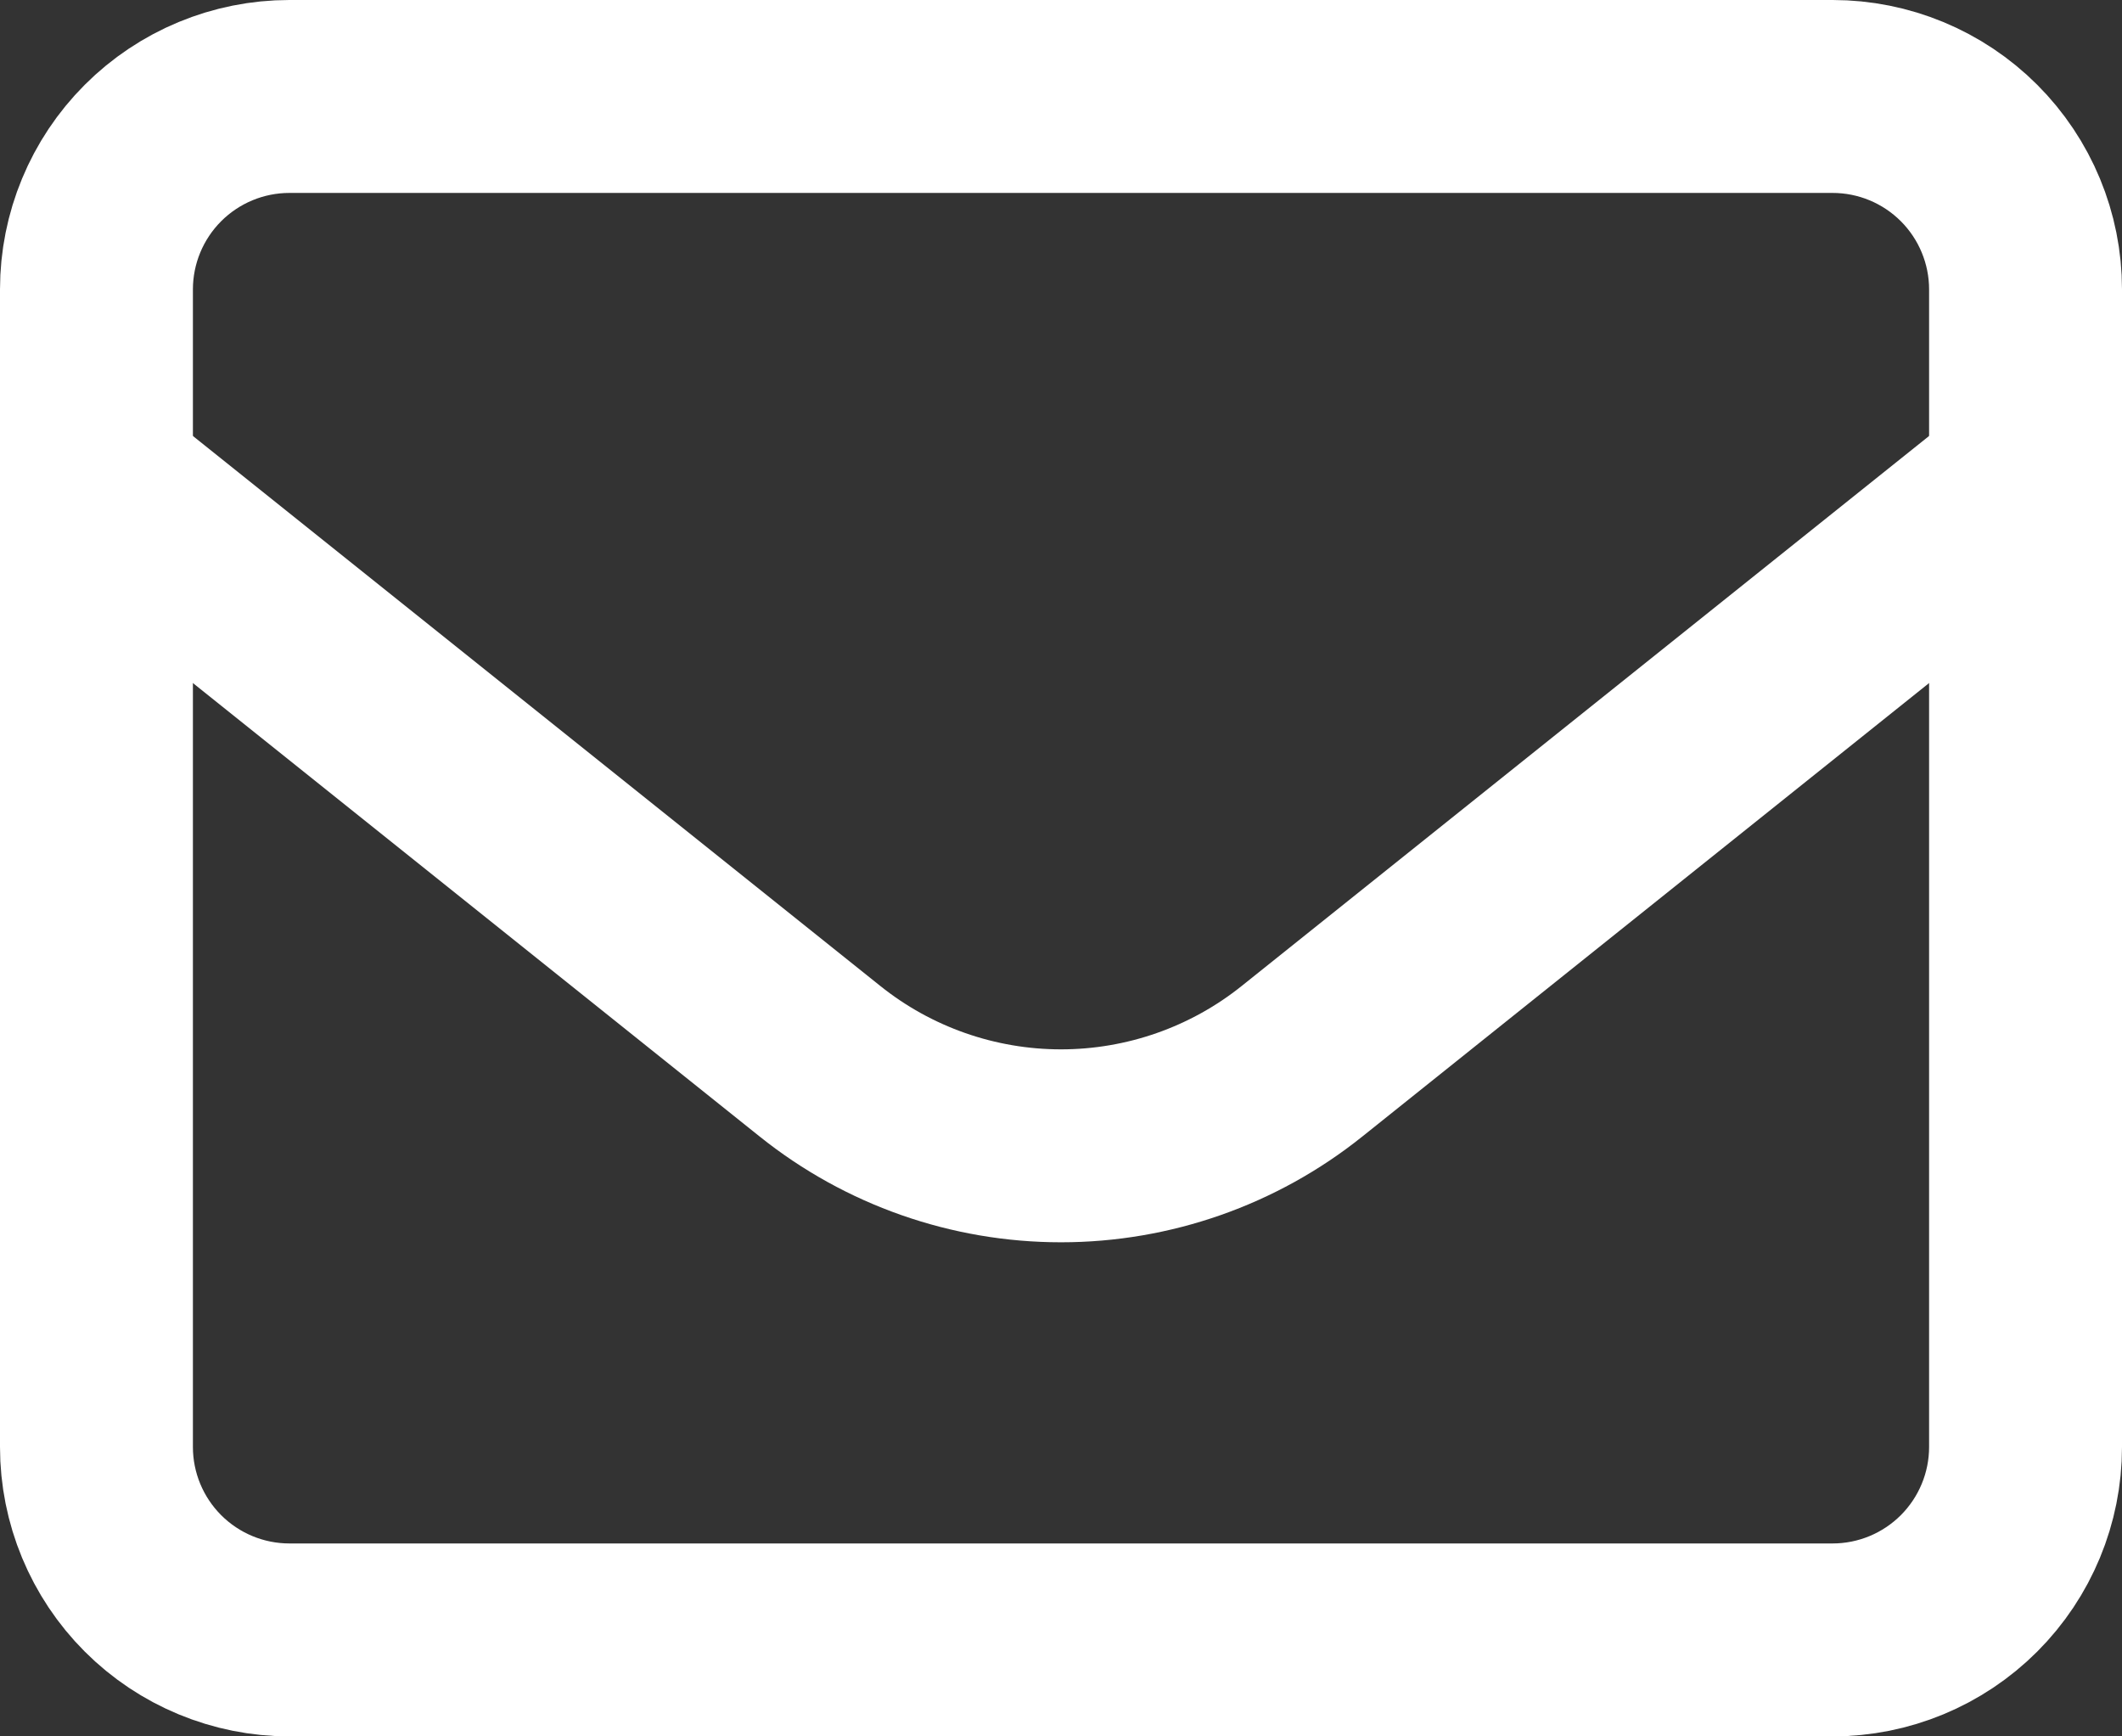 <svg width="22" height="18" viewBox="0 0 22 18" fill="none" xmlns="http://www.w3.org/2000/svg">
<rect x="0" y="0" width="22" height="18" fill="#333333" stroke="none"/>
<path d="M1 3C1 2.47 1.211 1.961 1.586 1.586C1.961 1.211 2.47 1 3 1H19C19.53 1 20.039 1.211 20.414 1.586C20.789 1.961 21 2.47 21 3V15C21 15.53 20.789 16.039 20.414 16.414C20.039 16.789 19.53 17 19 17H3C2.47 17 1.961 16.789 1.586 16.414C1.211 16.039 1 15.53 1 15V3Z" stroke="white" stroke-width="2" stroke-linecap="round" stroke-linejoin="round"/>
<path d="M1 5L8.501 11.001C9.21 11.569 10.092 11.878 11 11.878C11.908 11.878 12.79 11.569 13.499 11.001L21 5" stroke="white" stroke-width="2" stroke-linejoin="round"/>
</svg>
